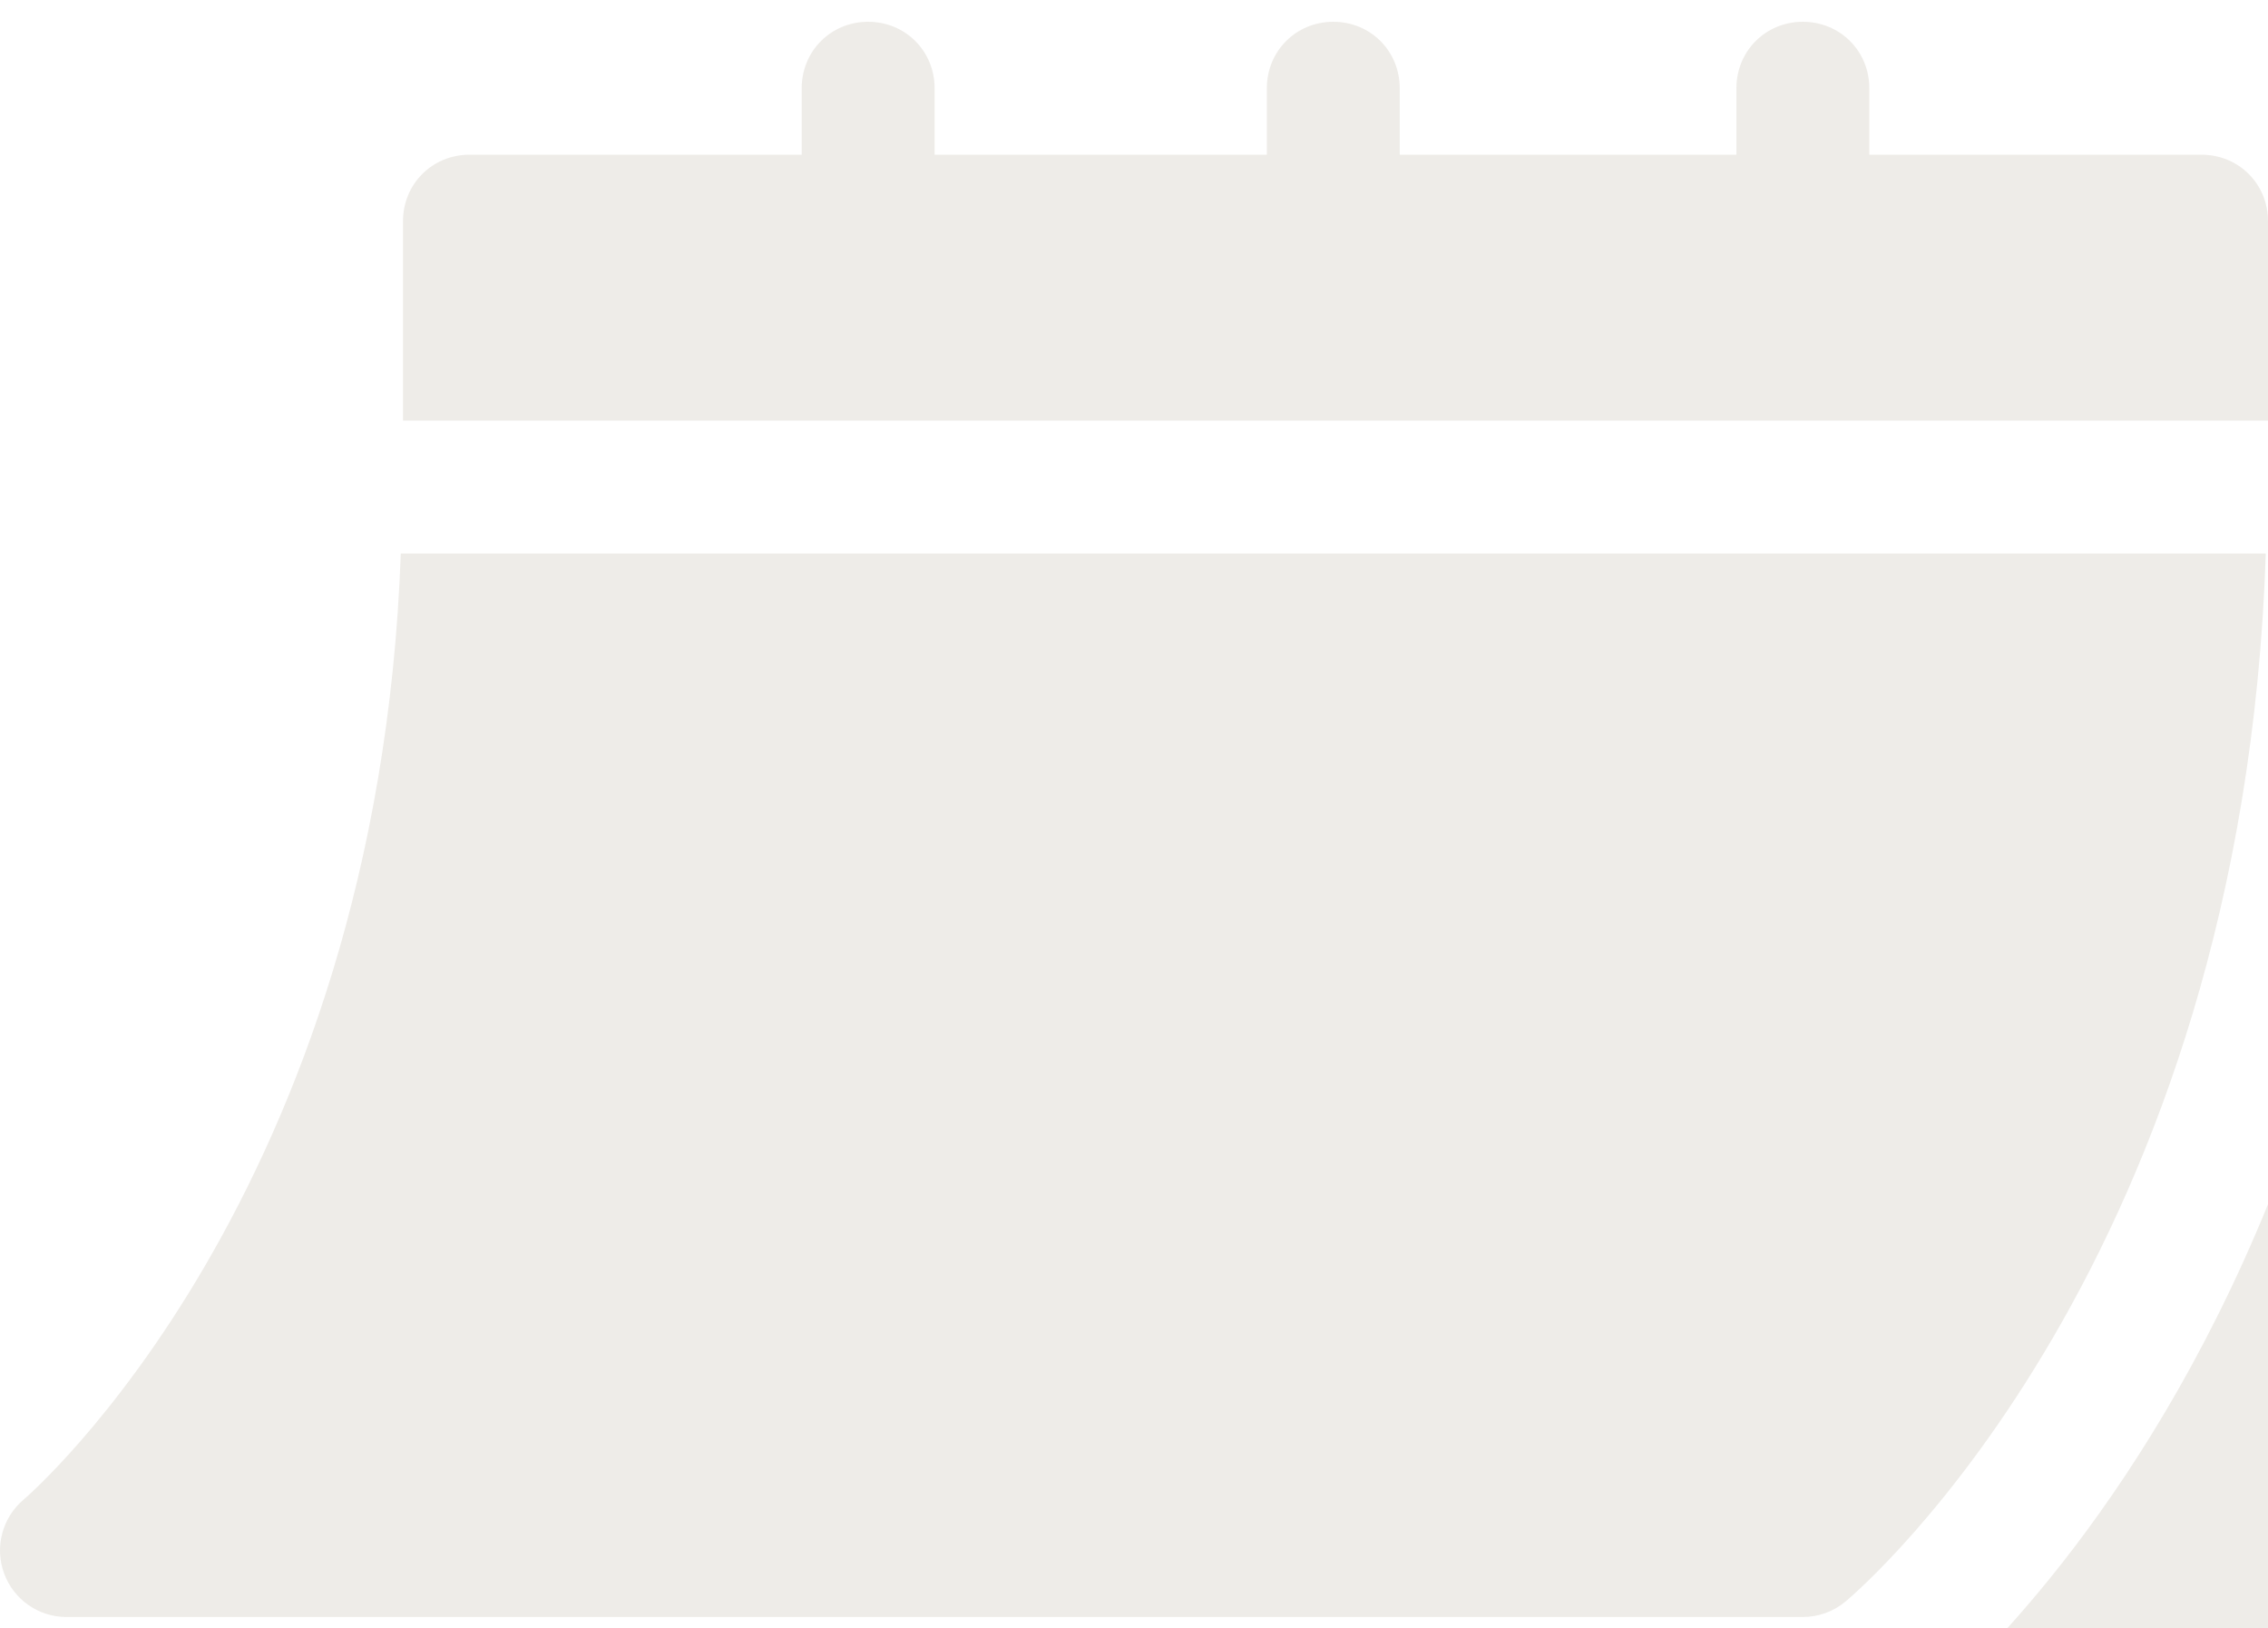<svg width="85" height="61" viewBox="0 0 85 61" fill="none" xmlns="http://www.w3.org/2000/svg">
<path d="M2.487 60.584H67.568C68.151 60.584 68.716 60.38 69.163 60.007C69.788 59.484 84.047 47.217 84.917 20.738H15.021C14.155 44.774 1.023 56.072 0.886 56.184C0.086 56.86 -0.208 57.965 0.152 58.947C0.509 59.927 1.441 60.584 2.487 60.584Z" fill="#E7E4DE" fill-opacity="0.7"/>
<path d="M82.51 5.797H70.058V3.306C70.058 1.912 68.962 0.816 67.567 0.816C66.173 0.816 65.077 1.912 65.077 3.306V5.797H52.459V3.306C52.459 1.912 51.364 0.816 49.969 0.816C48.574 0.816 47.479 1.912 47.479 3.306V5.797H35.027V3.306C35.027 1.912 33.931 0.816 32.536 0.816C31.142 0.816 30.046 1.912 30.046 3.306V5.797H17.595C16.2 5.797 15.104 6.892 15.104 8.287V15.758H85V8.287C85 6.892 83.904 5.797 82.51 5.797Z" fill="#E7E4DE" fill-opacity="0.7"/>
<path d="M72.361 63.826C71.009 64.952 69.311 65.565 67.568 65.565H15.104V73.036C15.104 74.412 16.218 75.526 17.595 75.526H82.51C83.886 75.526 85 74.412 85 73.036V45.12C80.199 56.899 73.499 62.874 72.361 63.826Z" fill="#E7E4DE" fill-opacity="0.7"/>
</svg>
